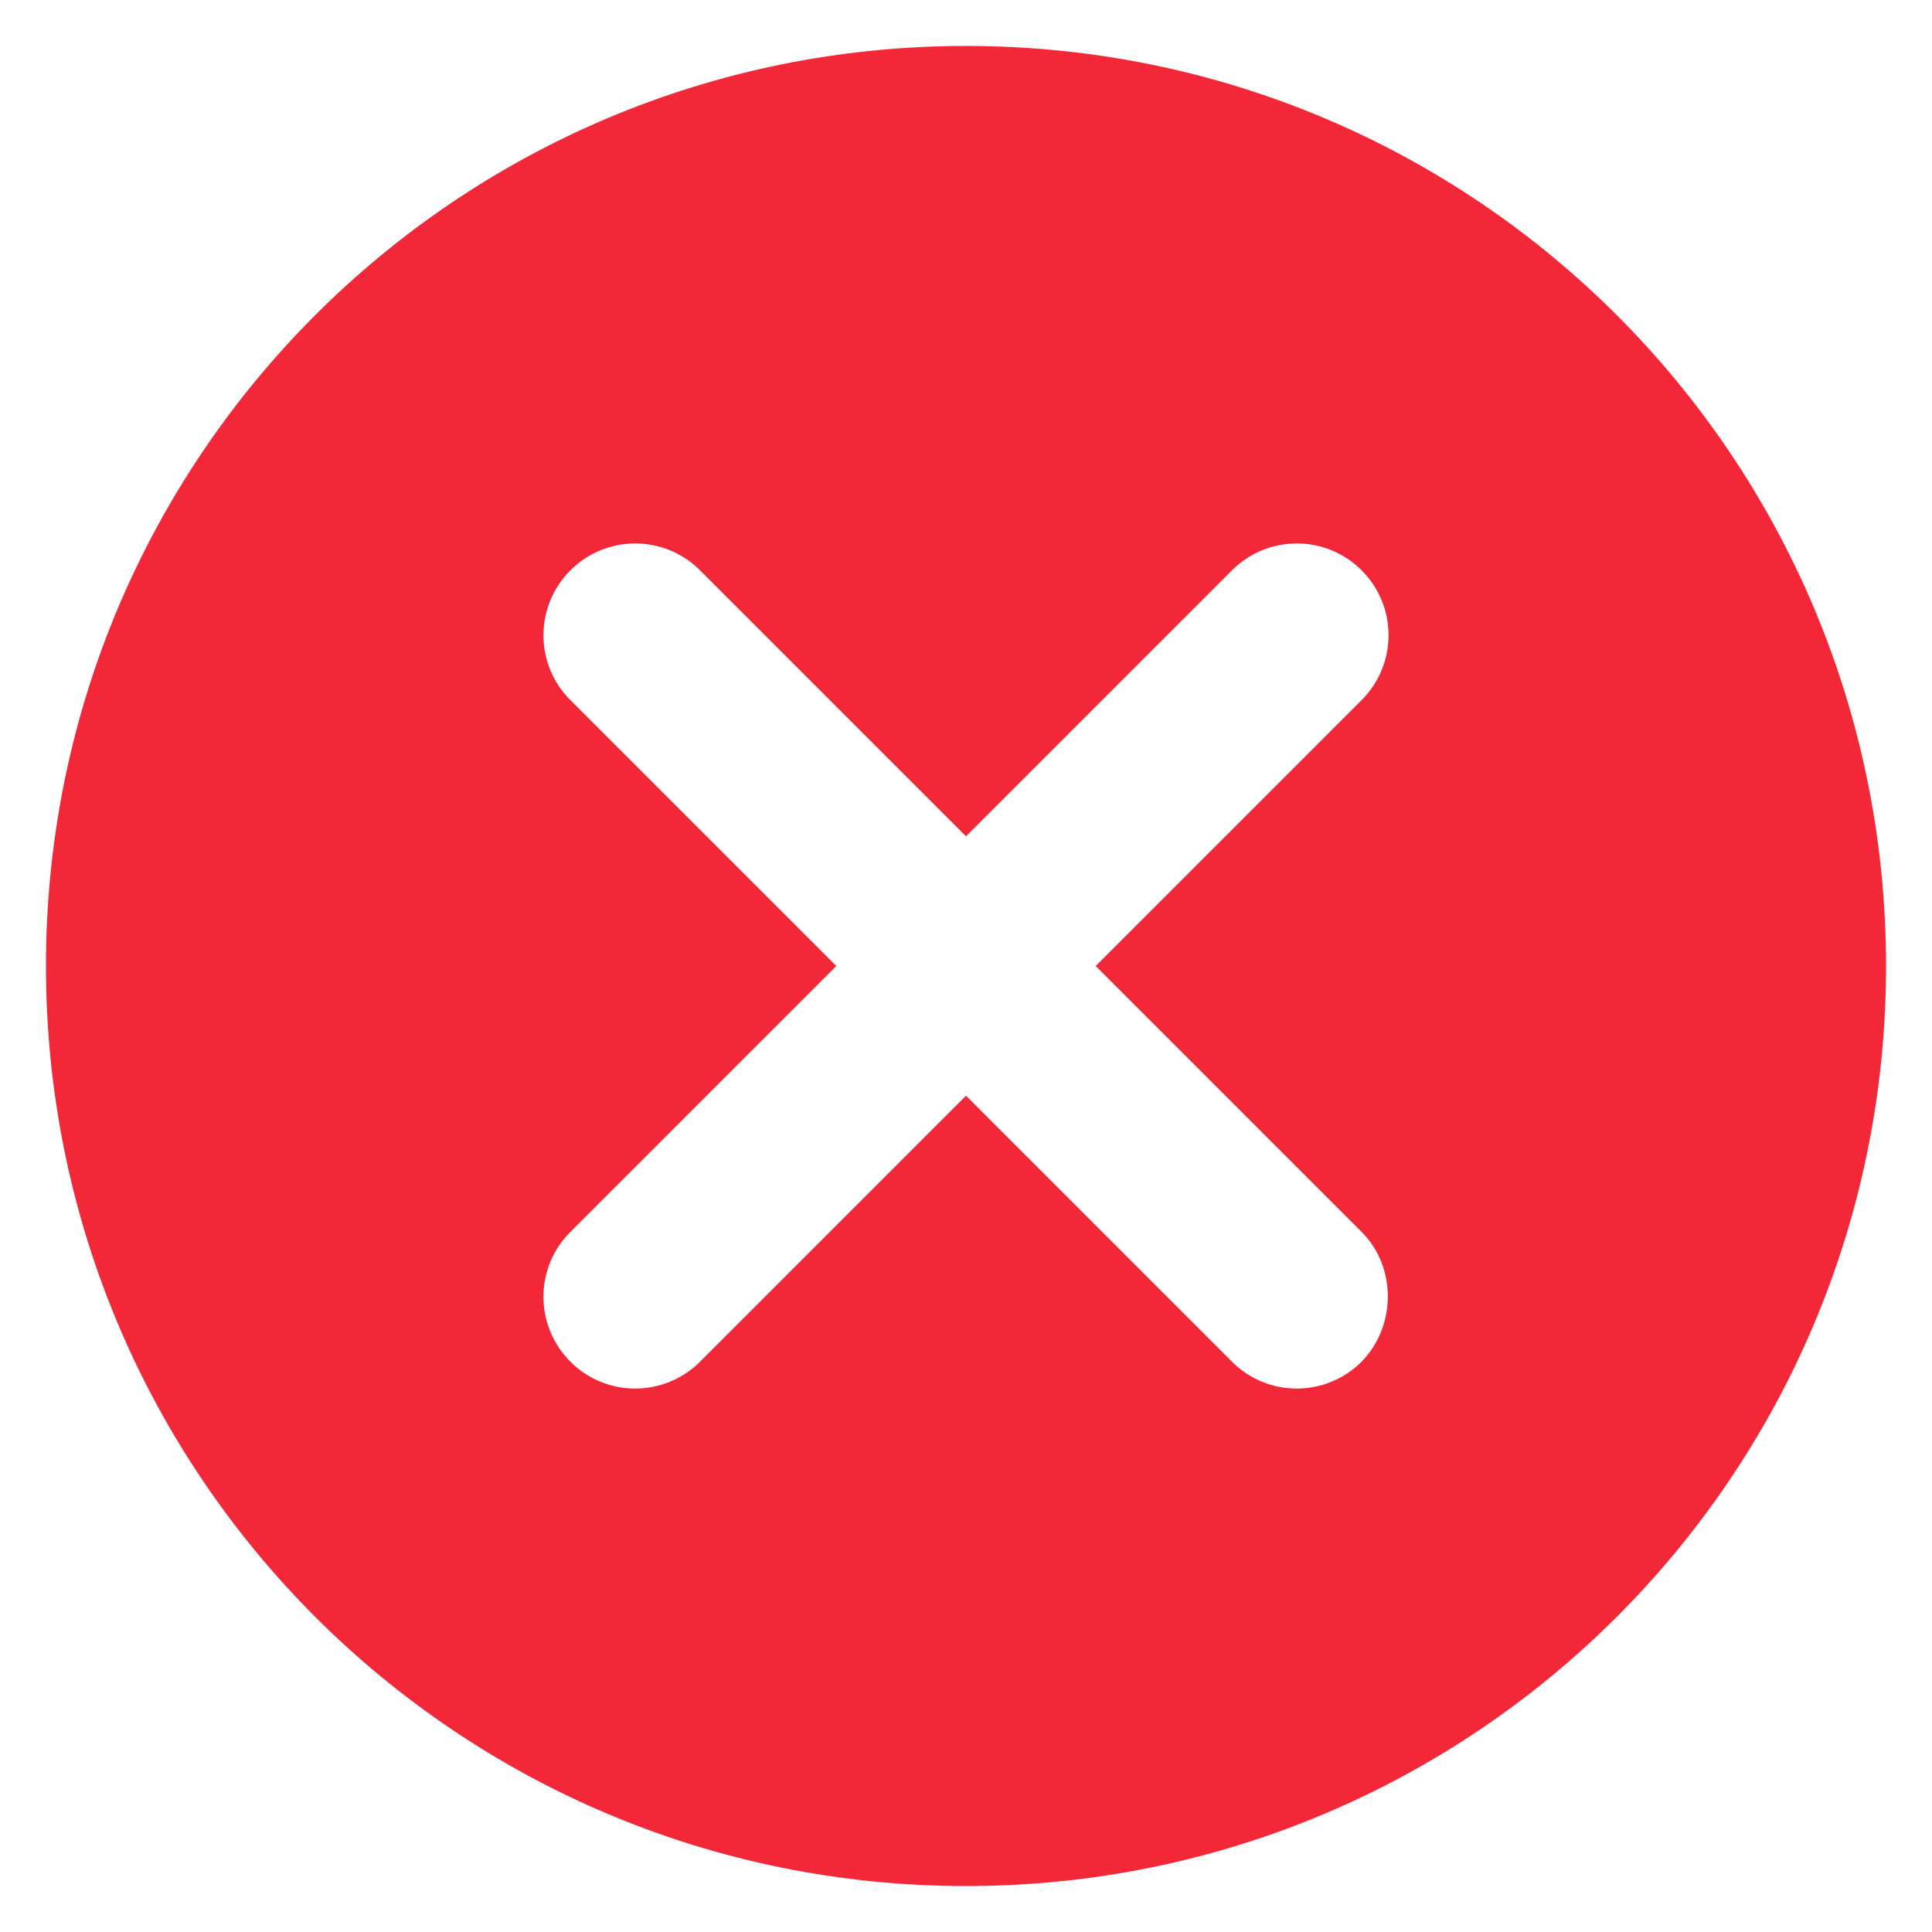 <svg width="14" height="14" viewBox="0 0 14 14" fill="none" xmlns="http://www.w3.org/2000/svg">
<path fill-rule="evenodd" clip-rule="evenodd" d="M0.333 7C0.333 3.313 3.313 0.333 7 0.333C10.687 0.333 13.667 3.313 13.667 7C13.667 10.687 10.687 13.667 7 13.667C3.313 13.667 0.333 10.687 0.333 7ZM8.927 9.867C9.187 10.127 9.607 10.127 9.867 9.867C10.12 9.607 10.12 9.18 9.867 8.927L7.94 7L9.867 5.073C10.127 4.813 10.127 4.393 9.867 4.133C9.607 3.873 9.187 3.873 8.927 4.133L7 6.06L5.073 4.133C4.813 3.873 4.393 3.873 4.133 4.133C4.008 4.258 3.938 4.427 3.938 4.603C3.938 4.78 4.008 4.949 4.133 5.073L6.06 7L4.133 8.927C4.008 9.051 3.938 9.22 3.938 9.397C3.938 9.573 4.008 9.742 4.133 9.867C4.393 10.127 4.813 10.127 5.073 9.867L7 7.94L8.927 9.867Z" fill="#F22738"/>
</svg>
